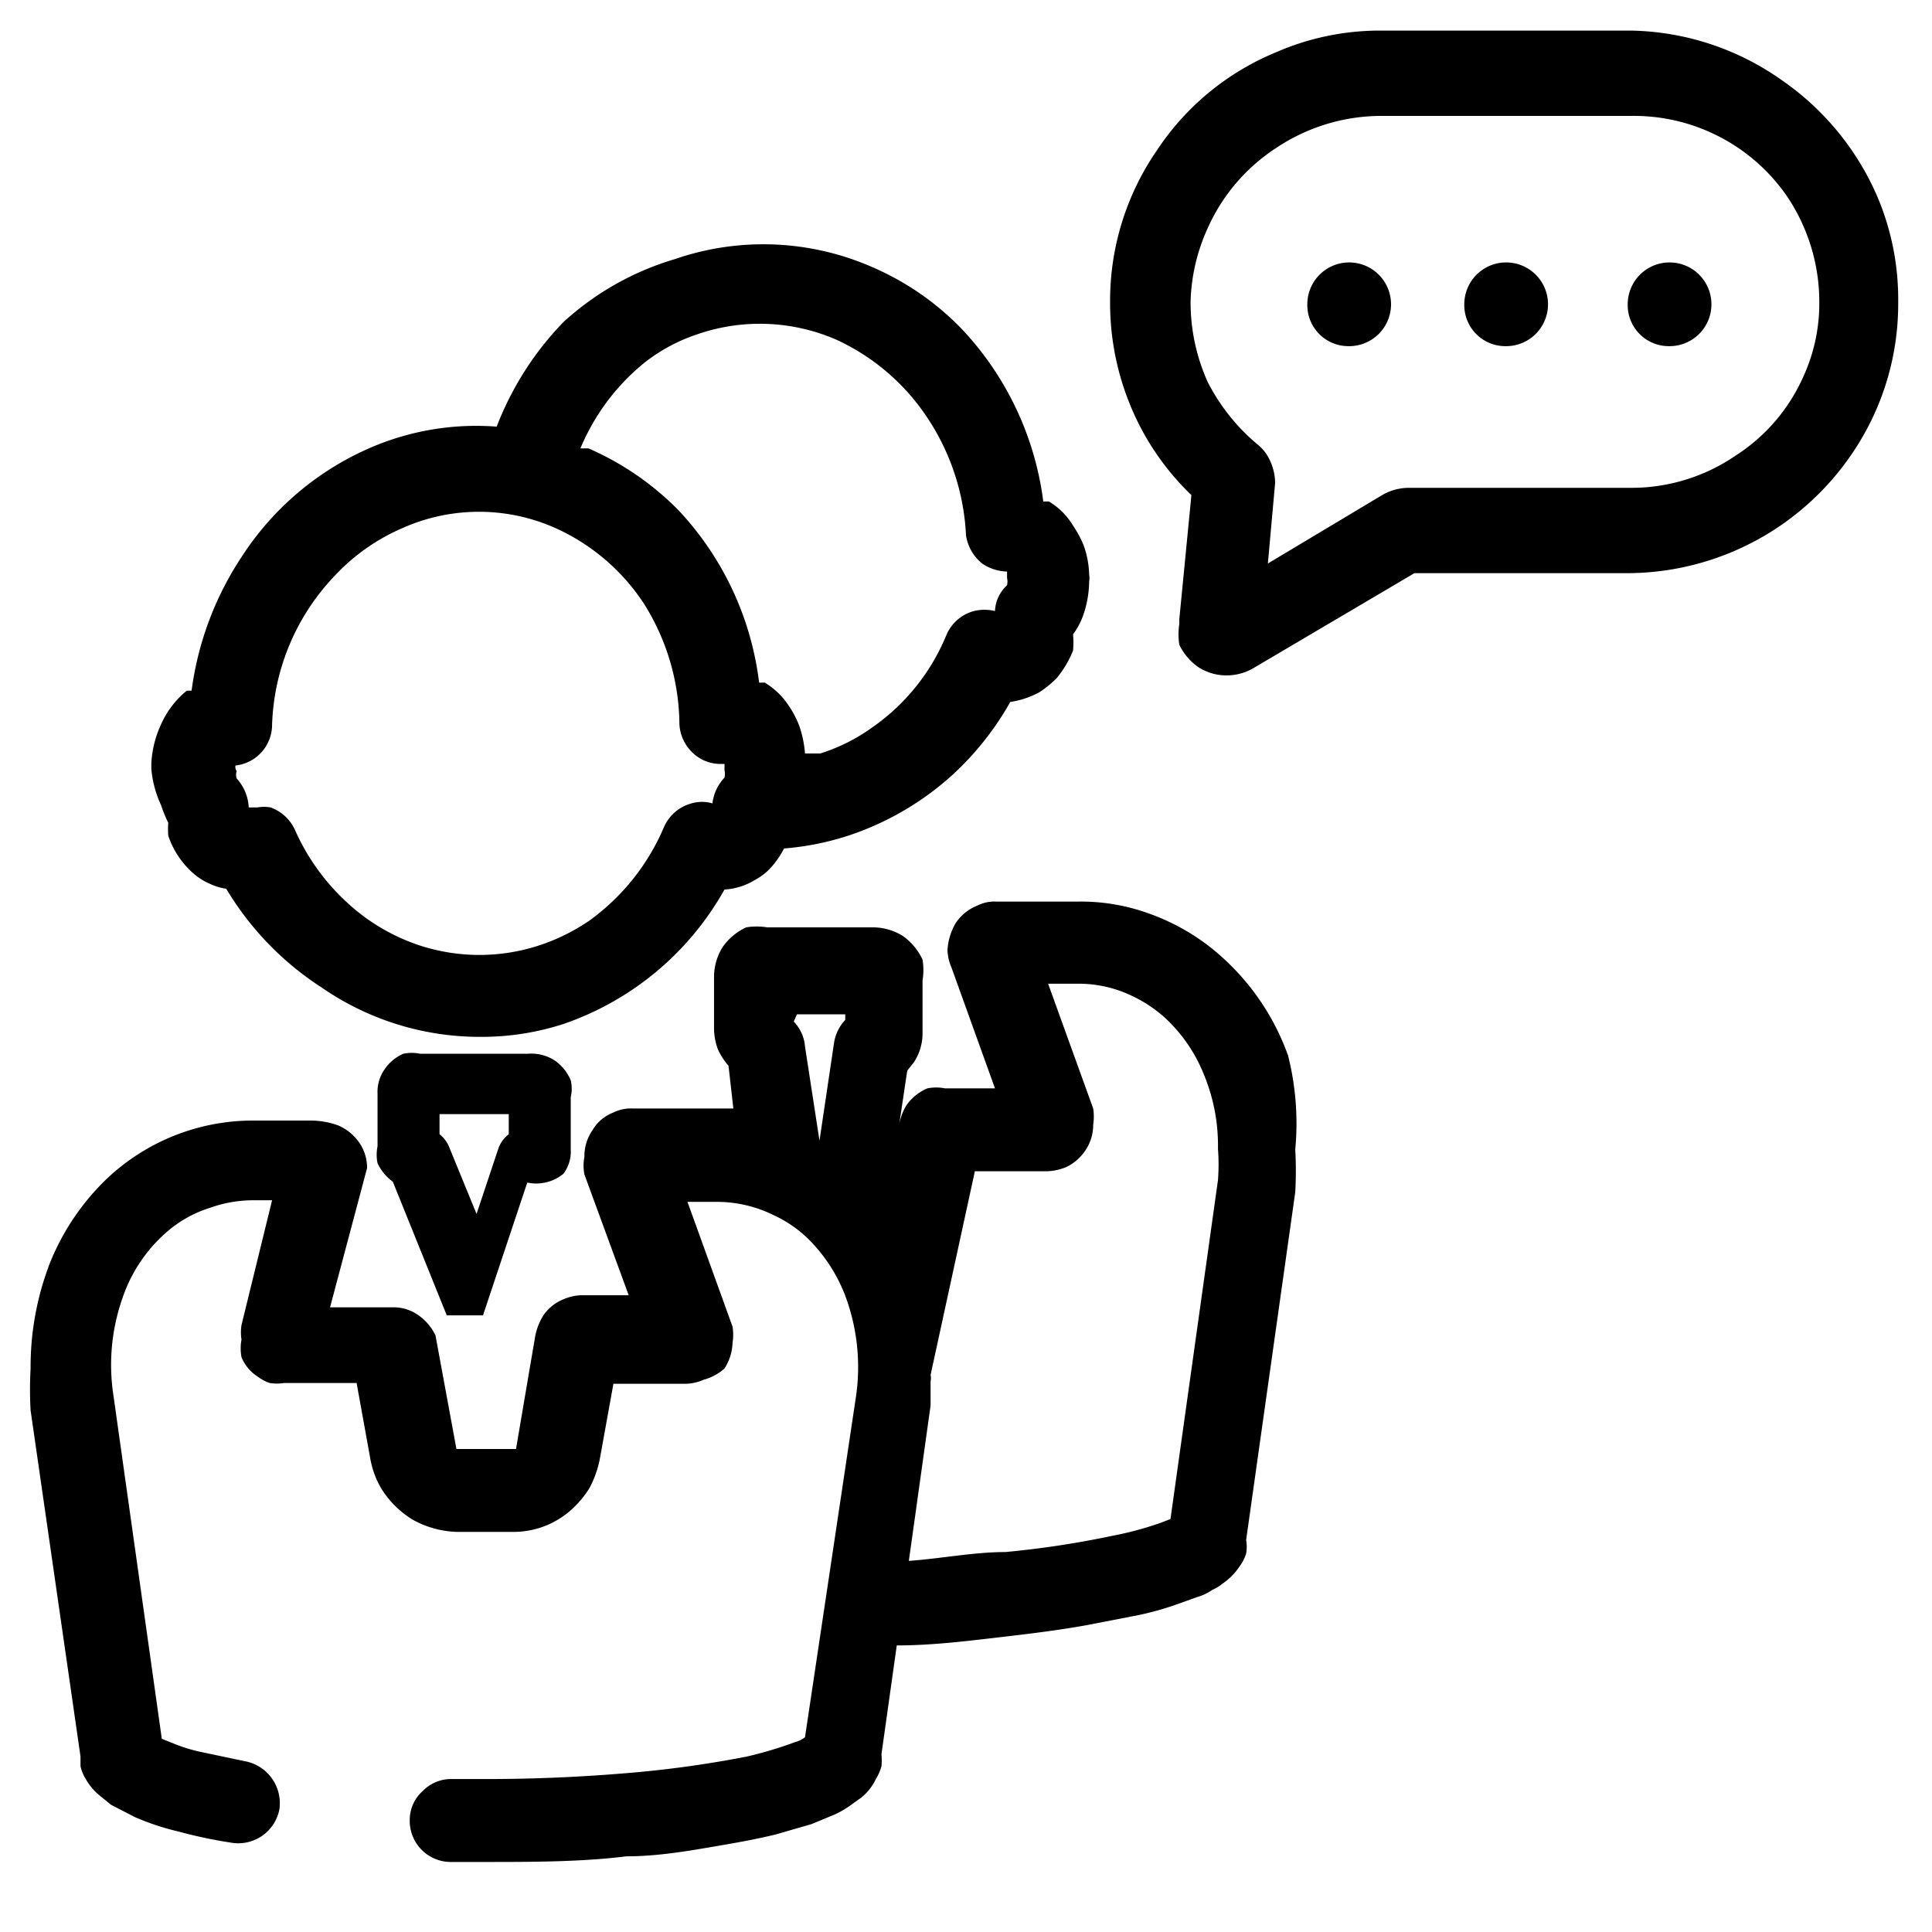 <svg id="Layer_1" data-name="Layer 1" xmlns="http://www.w3.org/2000/svg" width="24" height="24" viewBox="0 0 24 24"><title>~icon-arrow-down</title><path d="M6.56,13.09H5.22a.52.52,0,0,0-.21,0,.54.54,0,0,0-.23.19.49.49,0,0,0-.09.31v.65a.52.52,0,0,0,0,.21.6.6,0,0,0,.19.23h0l.67,1.66v0s0,0,0,0,0,0,0,0l0,0,0,0a0,0,0,0,0,0,0l0,0h0l0,0H6l0,0h0l0,0,0,0,0,0,0,0,0,0,0,0,0,0s0,0,0,0v0l.55-1.65A.53.53,0,0,0,7,14.58a.46.46,0,0,0,.09-.3v-.65a.46.46,0,0,0,0-.21.57.57,0,0,0-.19-.24A.53.53,0,0,0,6.56,13.09Zm-.24,1a.38.38,0,0,0-.13.18l-.27.81-.34-.83a.38.38,0,0,0-.12-.16v-.25h.86Z"/><path d="M1,21.82l0,.12a.47.47,0,0,0,.06.15.74.74,0,0,0,.16.2l.16.13.29.15a3.1,3.1,0,0,0,.54.18,5.88,5.88,0,0,0,.66.14.52.52,0,0,0,.6-.41.53.53,0,0,0-.42-.6l-.57-.12a2,2,0,0,1-.32-.1l-.15-.06,0,0-.6-4.26a2.5,2.5,0,0,1,.11-1.21,1.88,1.88,0,0,1,.63-.89A1.53,1.53,0,0,1,2.62,15a1.6,1.6,0,0,1,.53-.09h.23L3,16.46a.57.57,0,0,0,0,.18.6.6,0,0,0,0,.22.52.52,0,0,0,.2.24.55.55,0,0,0,.15.08.57.57,0,0,0,.18,0h.9l.17.94a1.11,1.11,0,0,0,.13.36,1.18,1.18,0,0,0,.4.4,1.2,1.2,0,0,0,.56.15h.69a1.08,1.08,0,0,0,.7-.26,1.27,1.27,0,0,0,.24-.28,1.3,1.3,0,0,0,.13-.36l.17-.94h.89a.59.59,0,0,0,.23-.05A.64.64,0,0,0,9,17a.63.63,0,0,0,.1-.32.65.65,0,0,0,0-.2l-.56-1.55h.37a1.59,1.59,0,0,1,.69.16,1.55,1.55,0,0,1,.43.29,2,2,0,0,1,.46.69,2.53,2.53,0,0,1,.14,1.3L10,21.58a.33.33,0,0,1-.12.06,5,5,0,0,1-.6.18,13.47,13.47,0,0,1-1.42.2c-.57.05-1.18.08-1.82.08H5.61a.49.49,0,0,0-.36.15.48.48,0,0,0-.16.36.51.51,0,0,0,.5.52H6c.62,0,1.22,0,1.78-.07.4,0,.79-.07,1.14-.13s.5-.09.71-.14l.45-.13.29-.12a1.18,1.18,0,0,0,.19-.11l.14-.1a.66.66,0,0,0,.18-.23.59.59,0,0,0,.07-.16.89.89,0,0,0,0-.15l.19-1.35c.46,0,.92-.06,1.35-.11s.72-.09,1-.14l.67-.13a3.75,3.75,0,0,0,.43-.12l.28-.1a.66.66,0,0,0,.19-.09.57.57,0,0,0,.13-.08.75.75,0,0,0,.2-.2.56.56,0,0,0,.09-.17.51.51,0,0,0,0-.17l.61-4.32a4.71,4.71,0,0,0,0-.53A3.44,3.44,0,0,0,16,13.11a3,3,0,0,0-1-1.37,2.71,2.71,0,0,0-.75-.4,2.48,2.48,0,0,0-.87-.14h-1a.47.47,0,0,0-.24.05.58.58,0,0,0-.27.22.75.75,0,0,0-.1.33.59.59,0,0,0,.05.22l.54,1.5h-.62a.57.57,0,0,0-.22,0,.61.61,0,0,0-.26.21.7.7,0,0,0-.09.24h0l.1-.67.08-.1a.65.65,0,0,0,.11-.37v-.65a.8.8,0,0,0,0-.26.75.75,0,0,0-.24-.29.7.7,0,0,0-.37-.11H9.53a.8.8,0,0,0-.26,0,.73.73,0,0,0-.29.24.7.7,0,0,0-.11.37v.65a.75.75,0,0,0,.05.26.86.86,0,0,0,.13.2l.06.53H7.86a.49.49,0,0,0-.24.05.51.51,0,0,0-.26.22.56.56,0,0,0-.1.33.57.57,0,0,0,0,.22l.55,1.5H7.23a.59.59,0,0,0-.23.05.55.55,0,0,0-.25.2.77.77,0,0,0-.1.25L6.41,18l0,0H5.67l0,0,0,0-.26-1.41h0v0a.64.64,0,0,0-.21-.25.53.53,0,0,0-.32-.1H4.1l.46-1.73h0a.55.55,0,0,0-.1-.32.61.61,0,0,0-.26-.21,1,1,0,0,0-.34-.06H3.15a2.64,2.64,0,0,0-1.82.72,3,3,0,0,0-.71,1.05,3.58,3.58,0,0,0-.24,1.31,4.67,4.67,0,0,0,0,.52Zm10.56-4.36,0-.3a.19.19,0,0,0,0-.08l.55-2.53h.89a.69.69,0,0,0,.24-.05.59.59,0,0,0,.25-.22.56.56,0,0,0,.09-.31.64.64,0,0,0,0-.2l-.56-1.55h.36a1.53,1.53,0,0,1,.7.16,1.66,1.66,0,0,1,.42.29,1.94,1.94,0,0,1,.46.69,2.3,2.3,0,0,1,.17.91,2.55,2.55,0,0,1,0,.39l-.59,4.21-.13.05h0a4.22,4.22,0,0,1-.6.16,11.68,11.68,0,0,1-1.32.2c-.39,0-.79.08-1.2.11ZM9.9,12.6h.6v.07a.53.53,0,0,0-.14.29l-.18,1.21L10,13a.5.5,0,0,0-.14-.31Z"/><path d="M2.09,10.22a1.24,1.24,0,0,0,0,.16,1.07,1.07,0,0,0,.28.44.78.78,0,0,0,.24.16.66.66,0,0,0,.2.06A3.75,3.75,0,0,0,4,12.27a3.45,3.45,0,0,0,2,.61,3.28,3.28,0,0,0,1-.16,3.65,3.65,0,0,0,2-1.67.81.81,0,0,0,.38-.12.73.73,0,0,0,.22-.18,1.1,1.1,0,0,0,.14-.21,3.44,3.44,0,0,0,.8-.16,3.61,3.61,0,0,0,1.32-.78,3.68,3.68,0,0,0,.69-.88h0a1.09,1.09,0,0,0,.36-.12,1.24,1.24,0,0,0,.22-.18,1.27,1.27,0,0,0,.2-.34,1.17,1.17,0,0,0,0-.2.94.94,0,0,0,.12-.22,1.32,1.32,0,0,0,.08-.44.22.22,0,0,0,0-.08,1.16,1.16,0,0,0-.07-.37,1.36,1.36,0,0,0-.13-.24.86.86,0,0,0-.3-.3l-.07,0a3.83,3.83,0,0,0-1-2.13,3.43,3.43,0,0,0-1.12-.78,3.37,3.37,0,0,0-2.46-.1A3.53,3.53,0,0,0,7,4a3.85,3.85,0,0,0-.83,1.3,3.31,3.31,0,0,0-1.61.28A3.61,3.61,0,0,0,3,6.92a3.94,3.94,0,0,0-.62,1.66l-.06,0A1.13,1.13,0,0,0,2,9a1.31,1.31,0,0,0-.12.48v.07A1.33,1.33,0,0,0,2,10,1.64,1.64,0,0,0,2.09,10.22ZM8,4.51H8a2.17,2.17,0,0,1,.67-.36,2.38,2.38,0,0,1,1.72.07,2.71,2.71,0,0,1,1.11.94A2.88,2.88,0,0,1,12,6.65.56.56,0,0,0,12.2,7a.57.57,0,0,0,.31.1h0s0,0,0,.08a.2.2,0,0,1,0,.09.46.46,0,0,0-.15.32.57.57,0,0,0-.26,0,.52.52,0,0,0-.34.29,2.6,2.6,0,0,1-.93,1.16,2.26,2.26,0,0,1-.64.32l-.19,0a1.37,1.37,0,0,0-.07-.34,1.19,1.19,0,0,0-.13-.25.92.92,0,0,0-.3-.29l-.07,0a3.8,3.8,0,0,0-1-2.14,3.56,3.56,0,0,0-1.12-.77l-.1,0A2.72,2.72,0,0,1,8,4.51Zm-5.08,5v0A.51.51,0,0,0,3.38,9h0a2.81,2.81,0,0,1,.79-1.86A2.5,2.5,0,0,1,5,6.56a2.33,2.33,0,0,1,1.9,0A2.58,2.58,0,0,1,8,7.5,2.85,2.85,0,0,1,8.44,9a.53.53,0,0,0,.21.39.5.5,0,0,0,.31.1H9s0,0,0,.08a.2.2,0,0,1,0,.09.56.56,0,0,0-.15.32.46.46,0,0,0-.26,0,.52.52,0,0,0-.34.29,2.77,2.77,0,0,1-.92,1.16,2.46,2.46,0,0,1-.65.32,2.39,2.39,0,0,1-1.45,0,2.46,2.46,0,0,1-.92-.54,2.71,2.71,0,0,1-.65-.91.53.53,0,0,0-.3-.27.45.45,0,0,0-.16,0H3.09a.58.58,0,0,0-.15-.36.14.14,0,0,1,0-.09A.1.1,0,0,1,2.94,9.47Z"/><path d="M14.8,6.15l-.15,1.54v.06a.85.85,0,0,0,0,.26.72.72,0,0,0,.24.28.64.64,0,0,0,.35.1h0a.66.66,0,0,0,.33-.09l2-1.18h2.65a3.38,3.38,0,0,0,2.79-1.49,3.3,3.3,0,0,0,.57-1.88,3.26,3.26,0,0,0-.26-1.31A3.39,3.39,0,0,0,22.14,1,3.34,3.34,0,0,0,20.26.38H17.15a3.22,3.22,0,0,0-1.3.27,3.26,3.26,0,0,0-1.48,1.22,3.29,3.29,0,0,0-.58,1.88,3.34,3.34,0,0,0,.31,1.42A3.25,3.25,0,0,0,14.8,6.15ZM15,2.84a2.31,2.31,0,0,1,.85-1,2.35,2.35,0,0,1,1.31-.4h3.1a2.31,2.31,0,0,1,1.94,1,2.35,2.35,0,0,1,.4,1.31,2.18,2.18,0,0,1-.19.91,2.25,2.25,0,0,1-.85,1,2.29,2.29,0,0,1-1.3.4H17.5a.66.66,0,0,0-.33.09L15.75,7l.09-1V6a.66.66,0,0,0-.06-.27.54.54,0,0,0-.16-.21A2.48,2.48,0,0,1,15,4.74a2.41,2.41,0,0,1-.21-1A2.34,2.34,0,0,1,15,2.84Z"/><path d="M16.75,4.3a.52.52,0,1,0-.51-.52A.51.51,0,0,0,16.75,4.3Z"/><path d="M18.71,4.3a.52.52,0,1,0-.52-.52A.51.51,0,0,0,18.71,4.3Z"/><path d="M20.73,4.3a.52.52,0,1,0-.51-.52A.51.51,0,0,0,20.73,4.3Z"/></svg>